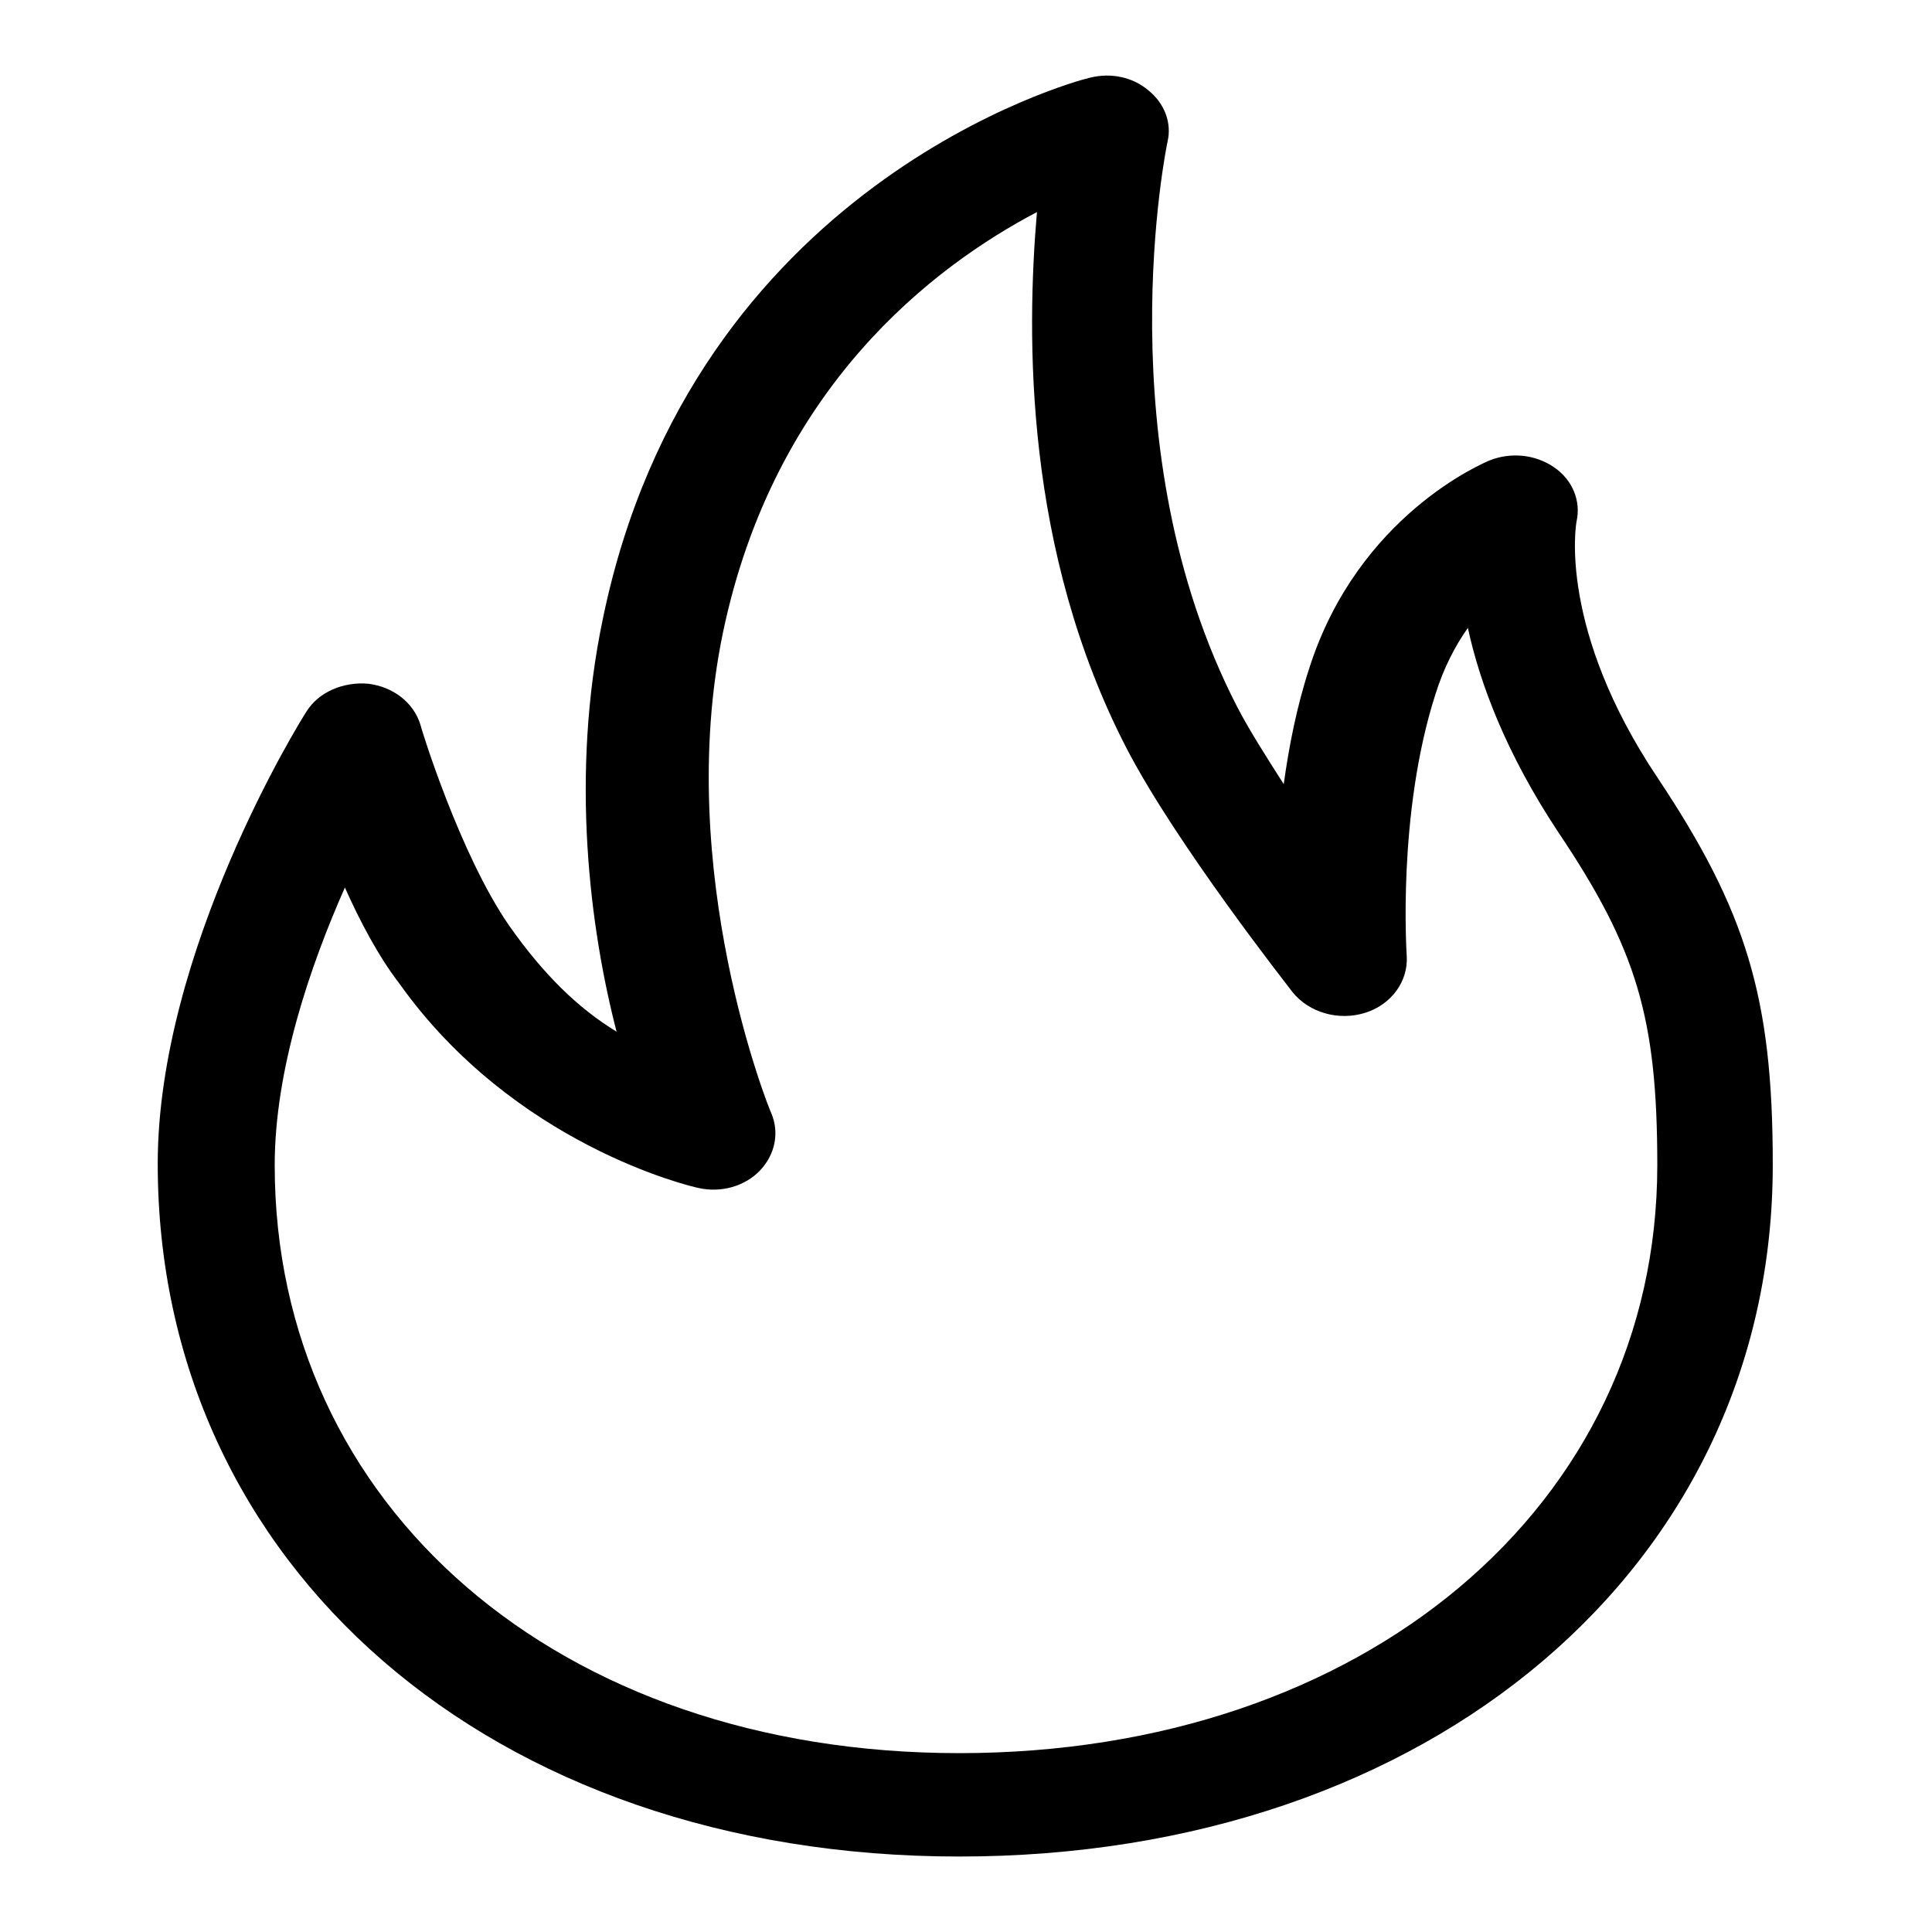 <?xml version="1.0" encoding="utf-8"?>
<!-- Svg Vector Icons : http://www.onlinewebfonts.com/icon -->
<!DOCTYPE svg PUBLIC "-//W3C//DTD SVG 1.1//EN" "http://www.w3.org/Graphics/SVG/1.1/DTD/svg11.dtd">
<svg version="1.1" xmlns="http://www.w3.org/2000/svg" xmlns:xlink="http://www.w3.org/1999/xlink" x="0px" y="0px" viewBox="0 0 256 256" enable-background="new 0 0 256 256" xml:space="preserve">
<g><g><path fill="#000000" d="M127.1,246C65,246,20.9,207.4,20.9,154.2c0-28.2,18.9-58.7,19.7-59.9c1.6-2.6,4.9-4,8.2-3.7c3.3,0.4,6,2.5,6.9,5.4c0,0.2,5.2,17.2,11.8,26.7c4.5,6.4,9.1,10.9,14.2,14c-3.5-13.5-6.2-33.9-1.8-54.8c11.9-57.4,62.3-71.1,64.5-71.6c2.8-0.7,5.7-0.1,7.8,1.7c2.1,1.7,3.1,4.3,2.5,6.8c-0.1,0.4-8.4,40.6,9.2,74.8c1.6,3.1,3.9,6.7,6.2,10.3c0.7-5,1.7-10.2,3.4-15.4c6.5-20.3,23.2-27.2,23.9-27.5c2.8-1.1,6-0.8,8.5,0.9s3.6,4.5,3,7.2c-0.1,0.5-2.4,14.3,10.7,33.9c11.8,17.7,15.3,29.2,15.3,51.2C235,207.4,189.6,246,127.1,246z M45.7,117.6c-4.6,10.4-9.3,24.1-9.3,36.8c0,45.1,37.5,77.9,90.7,77.9c53.6,0,92.5-32.8,92.5-77.9c0-19.5-2.7-28.6-13.1-44.1c-6.9-10.4-10.4-19.7-12-27.1c-1.7,2.4-3.2,5.3-4.3,8.8c-5.1,15.9-3.8,34.5-3.8,34.7c0.2,3.3-2,6.4-5.5,7.5c-3.5,1.1-7.4,0-9.6-2.7c-0.6-0.8-15.4-19.6-22-32.3c-13.6-26.3-13.3-54.7-11.9-71.1c-13.7,7.2-34.8,23.2-41.6,55.7c-6.6,31.7,6.2,63.4,6.4,63.7c1.1,2.6,0.5,5.5-1.5,7.6c-2,2.1-5.2,3-8.2,2.3c-1-0.2-24.4-5.7-39.6-27.1C50.2,126.8,47.7,122.1,45.7,117.6z"/></g></g>
</svg>